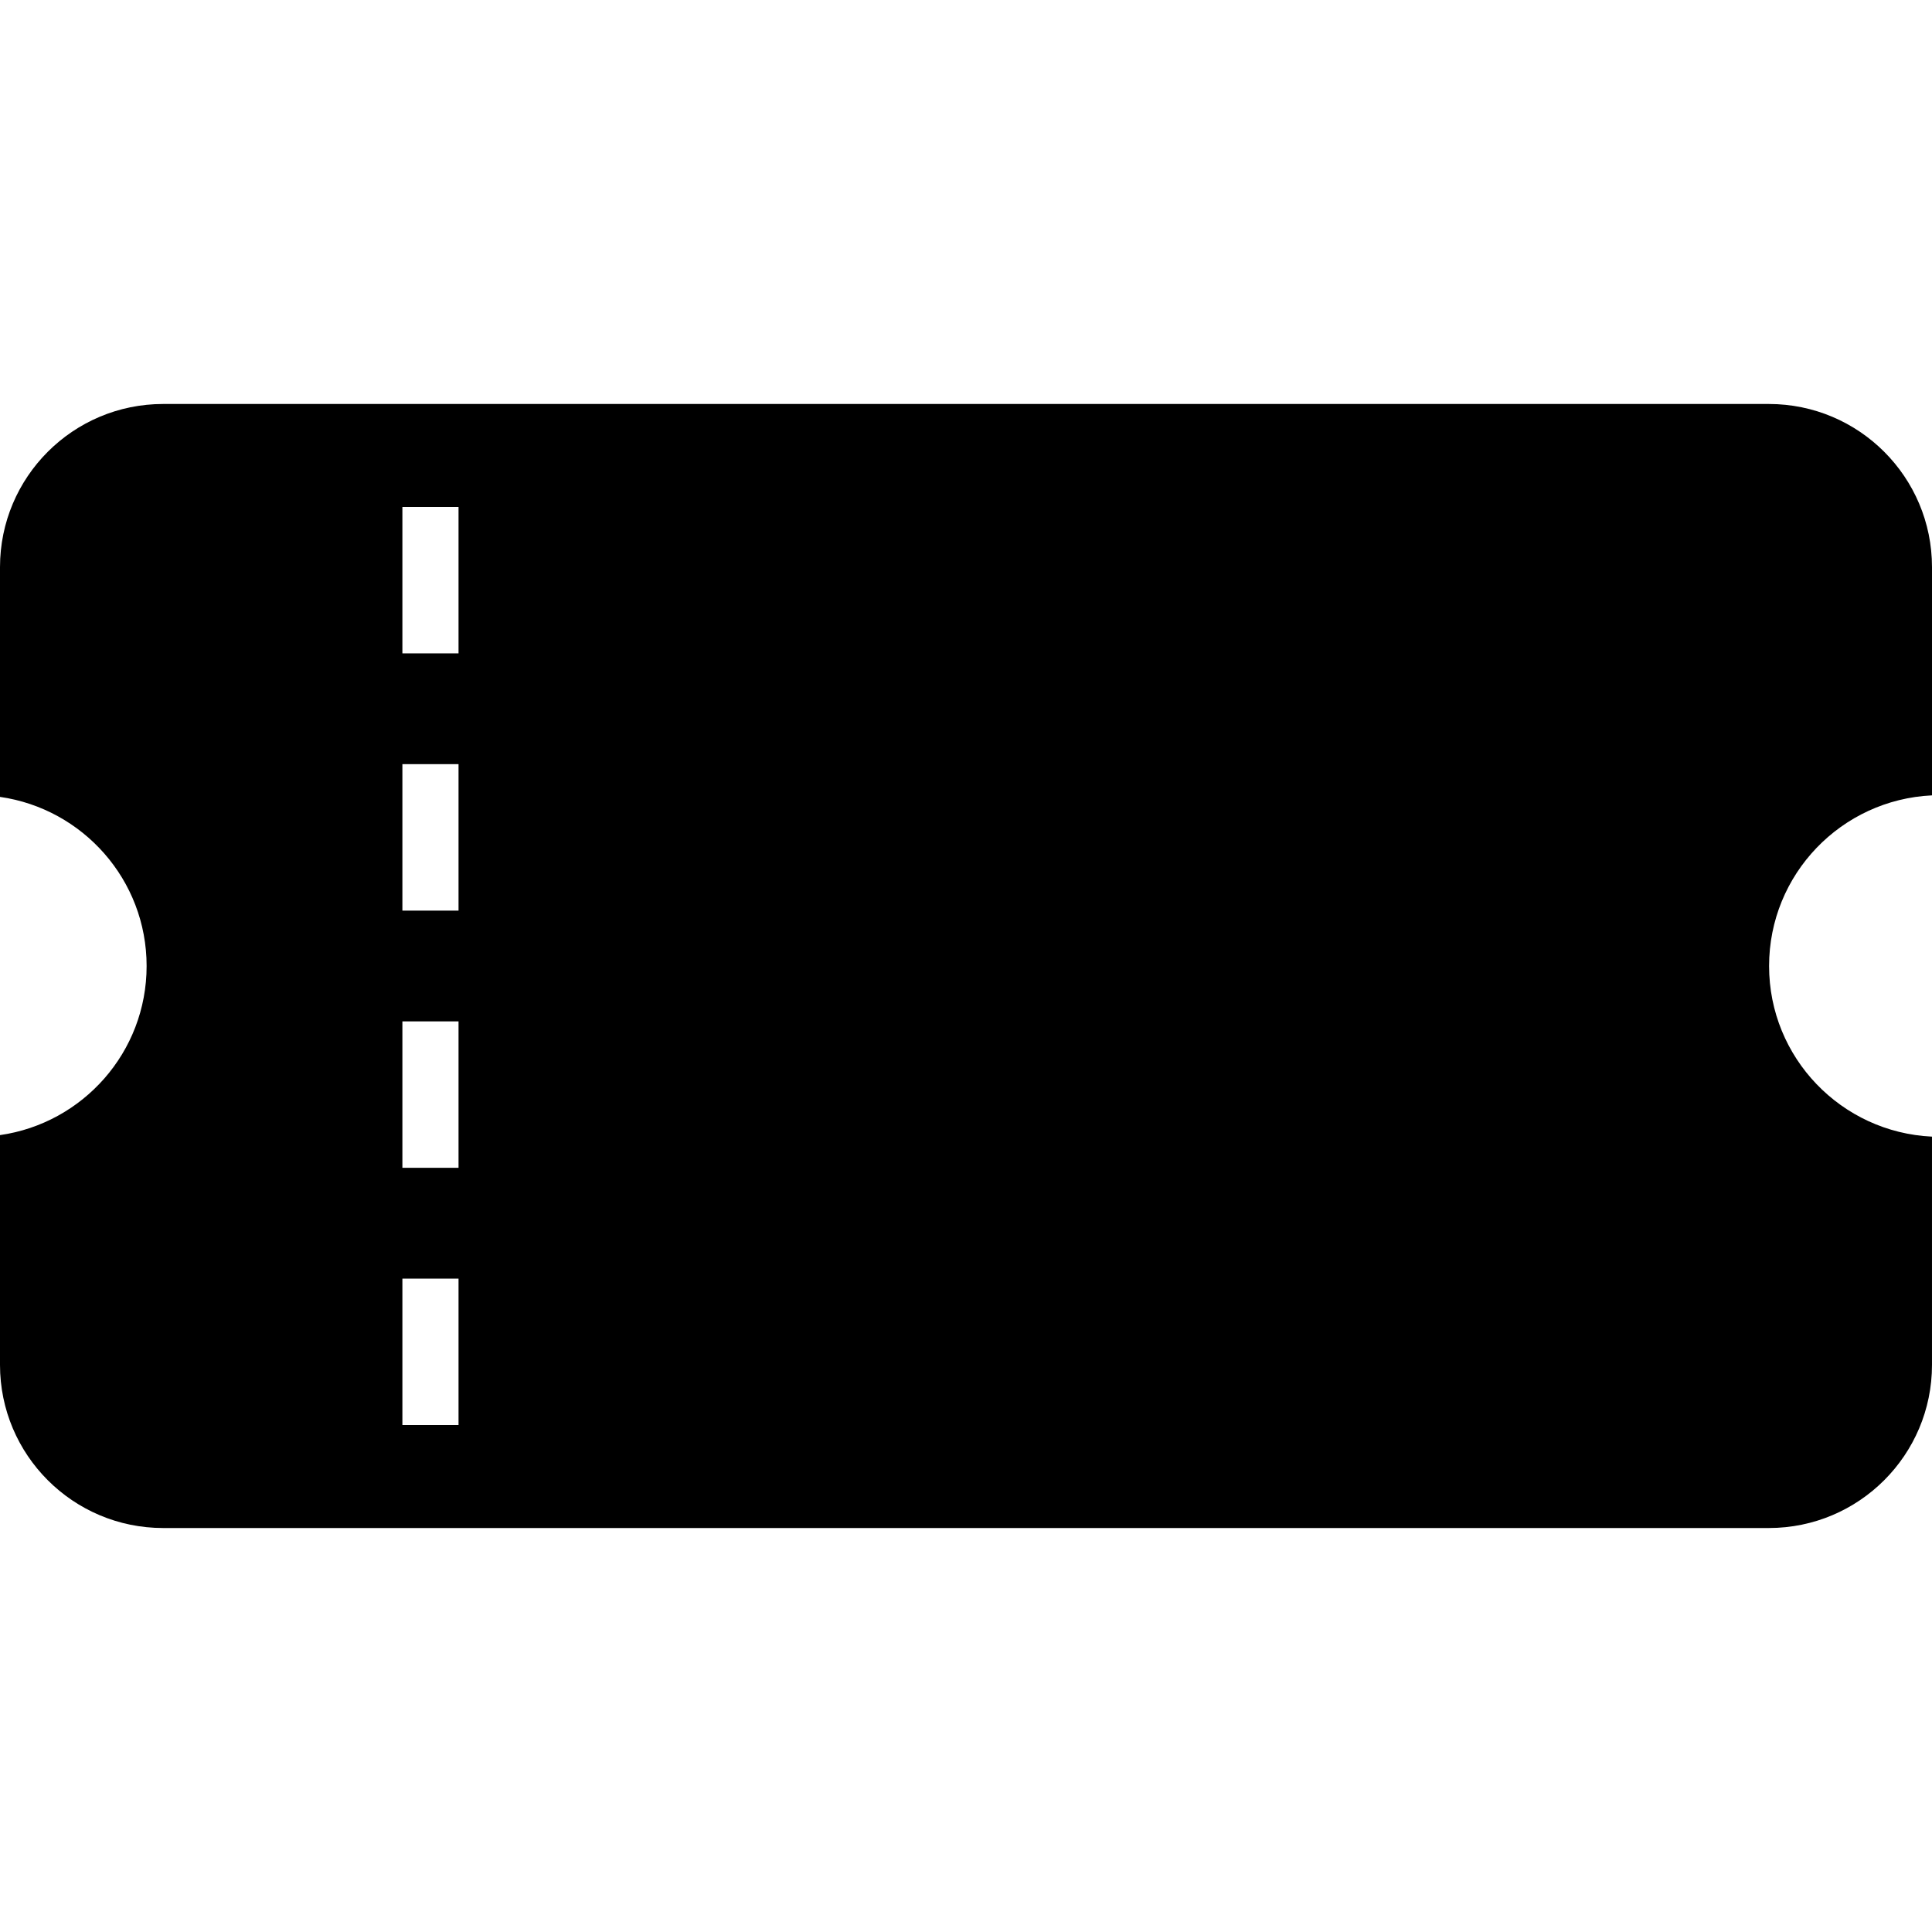 <?xml version="1.0" encoding="utf-8"?>

<!DOCTYPE svg PUBLIC "-//W3C//DTD SVG 1.1//EN" "http://www.w3.org/Graphics/SVG/1.1/DTD/svg11.dtd">

<svg height="800px" width="800px" version="1.1" id="_x32_" xmlns="http://www.w3.org/2000/svg" xmlns:xlink="http://www.w3.org/1999/xlink" 
	 viewBox="0 0 512 512"  xml:space="preserve">
<style type="text/css">
	.st0{fill:#000000;}
</style>
<g>
	<path class="st0" d="M512,210.781v-60.474c0-23.885-19.362-43.247-43.243-43.247H43.242C19.361,107.059,0,126.421,0,150.306v60.878
		c21.957,3.154,38.854,21.988,38.854,44.819S21.957,297.67,0,300.816v60.886c0,23.877,19.361,43.239,43.242,43.239h425.514
		c23.881,0,43.243-19.362,43.243-43.239v-60.483c-24.026-1.124-43.173-20.907-43.173-45.215
		C468.827,231.697,487.974,211.914,512,210.781z M121.515,377.656h-14.877v-38.802h14.877V377.656z M121.515,309.485h-14.877
		v-38.801h14.877V309.485z M121.515,241.316h-14.877v-38.81h14.877V241.316z M121.515,173.147h-14.877v-38.802h14.877V173.147z"/>
</g>
</svg>